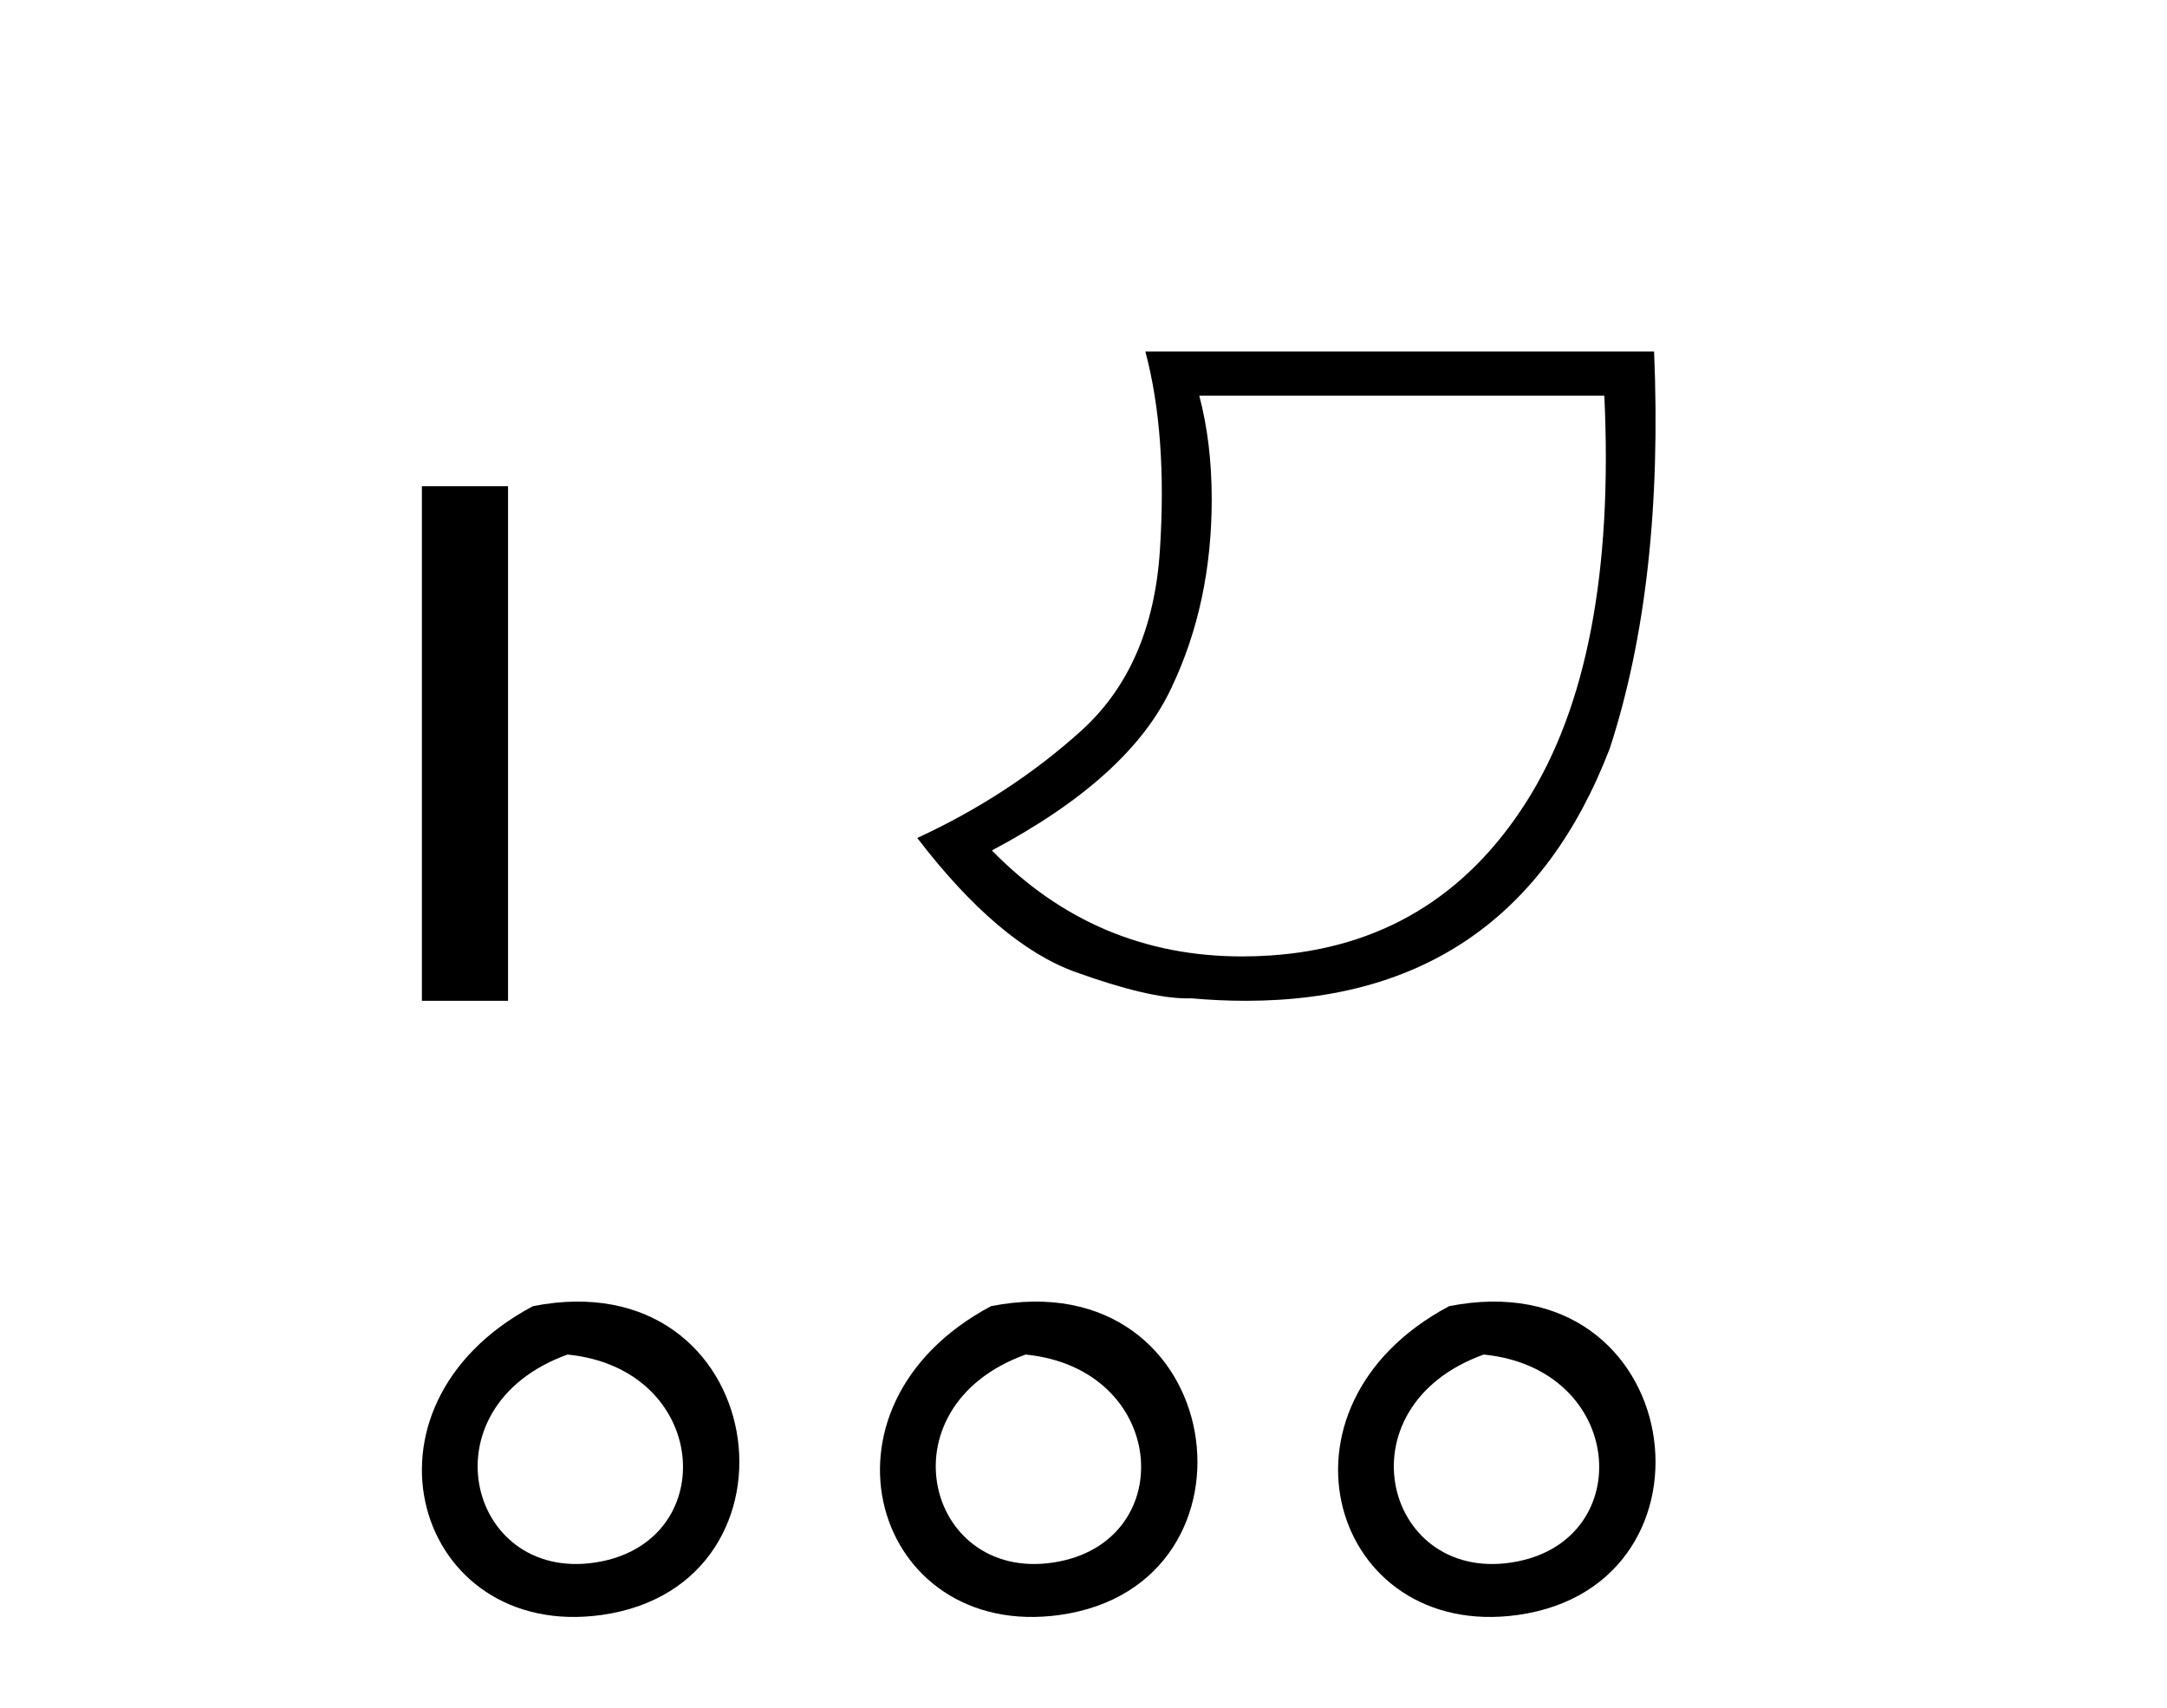 <?xml version='1.0' encoding='UTF-8' standalone='yes'?><svg xmlns='http://www.w3.org/2000/svg' xmlns:xlink='http://www.w3.org/1999/xlink' width='52.0' height='41.0' ><path d='M 10.124 11.671 L 10.124 24.022 L 12.191 24.022 L 12.191 11.671 Z' style='fill:#000000;stroke:none' /><path d='M 38.498 9.498 Q 38.797 15.835 36.624 19.252 Q 34.451 22.669 30.487 22.934 Q 30.142 22.957 29.806 22.957 Q 26.286 22.957 23.802 20.413 Q 27.119 18.654 28.115 16.498 Q 29.077 14.475 29.077 11.986 Q 29.077 10.626 28.778 9.498 ZM 27.484 8.437 Q 28.015 10.427 27.833 13.214 Q 27.65 16.001 25.942 17.543 Q 24.233 19.086 22.011 20.114 Q 23.968 22.669 25.809 23.332 Q 27.562 23.964 28.488 23.964 Q 28.535 23.964 28.579 23.962 Q 29.257 24.022 29.896 24.022 Q 36.308 24.022 38.631 17.958 Q 39.925 13.977 39.692 8.437 Z' style='fill:#000000;stroke:none' /><path d='M 12.79 31.351 C 8.253 33.765 9.978 39.385 14.435 38.764 C 19.58 38.044 18.484 30.234 12.79 31.351 M 13.618 32.513 C 16.997 32.849 17.31 36.91 14.428 37.479 C 11.259 38.106 10.099 33.782 13.618 32.513 Z' style='fill:#000000;stroke:none' /><path d='M 23.782 31.351 C 19.245 33.765 20.97 39.385 25.428 38.764 C 30.573 38.044 29.476 30.234 23.782 31.351 M 24.611 32.513 C 27.99 32.849 28.303 36.91 25.421 37.479 C 22.252 38.106 21.092 33.782 24.611 32.513 Z' style='fill:#000000;stroke:none' /><path d='M 34.775 31.351 C 30.238 33.765 31.963 39.385 36.42 38.764 C 41.565 38.044 40.469 30.234 34.775 31.351 M 35.603 32.513 C 38.982 32.849 39.295 36.91 36.413 37.479 C 33.244 38.106 32.084 33.782 35.603 32.513 Z' style='fill:#000000;stroke:none' /></svg>